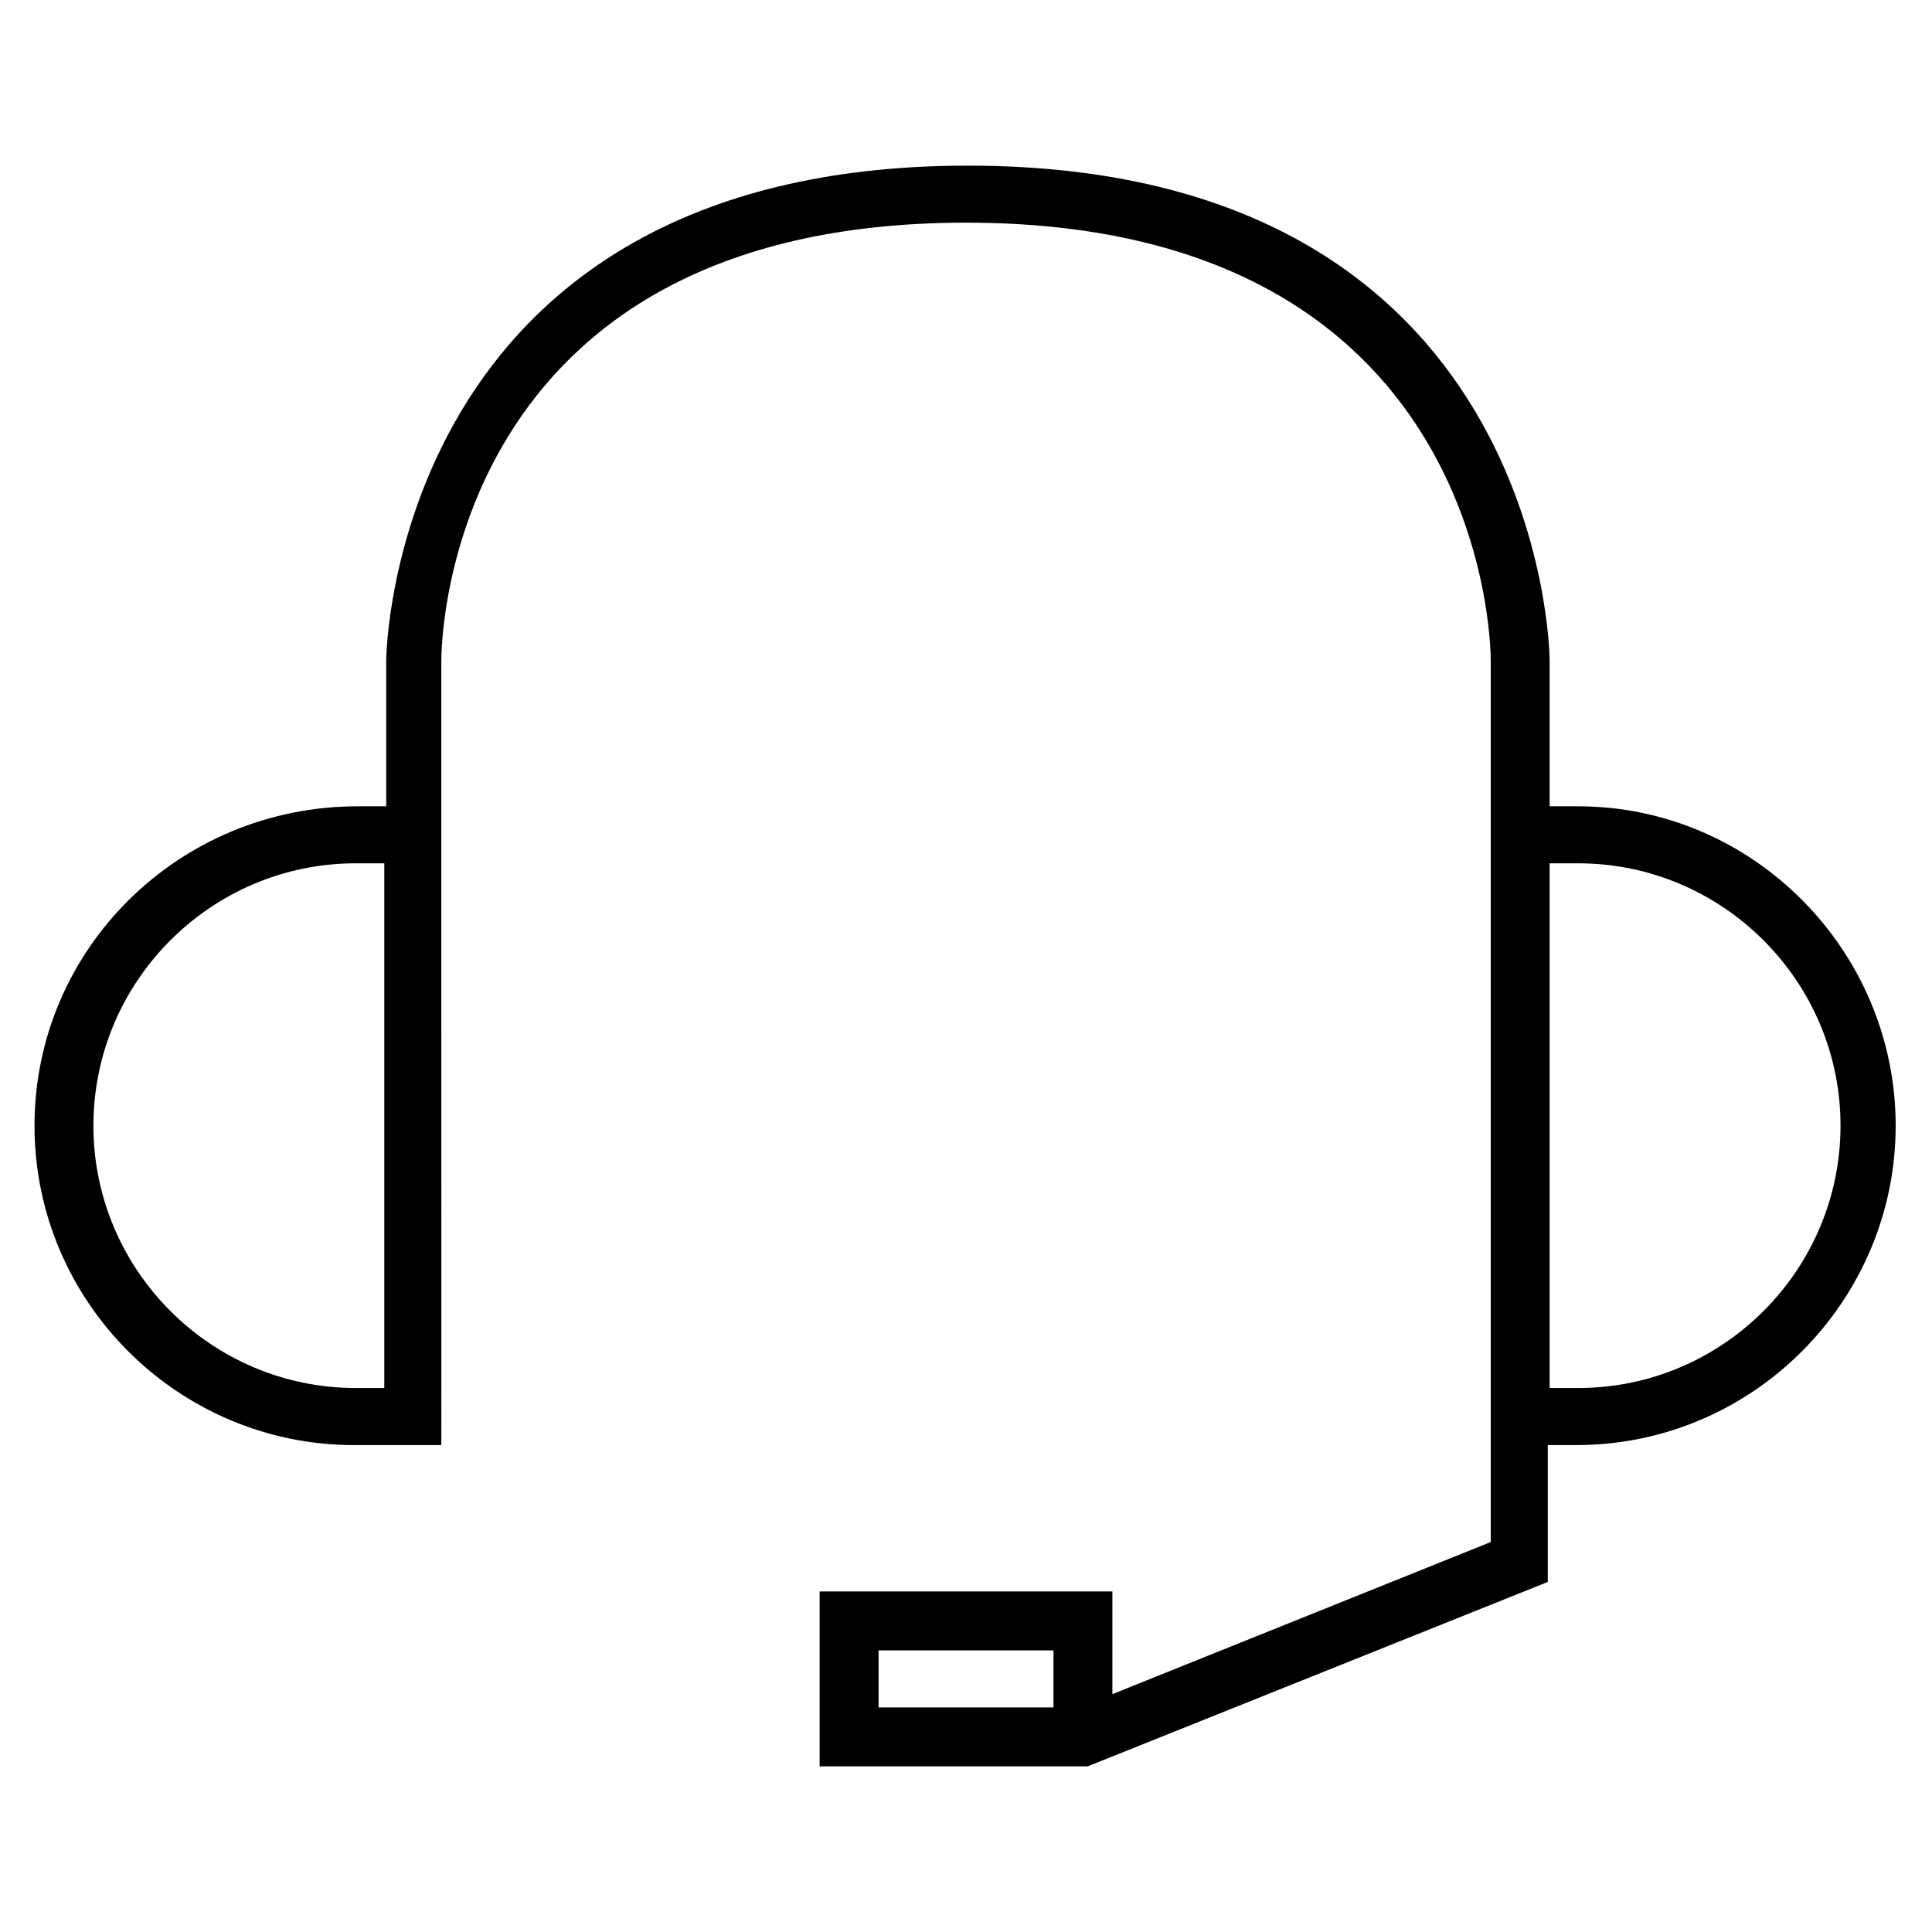 <?xml version="1.0" encoding="UTF-8"?>
<!-- Uploaded to: SVG Repo, www.svgrepo.com, Generator: SVG Repo Mixer Tools -->
<svg fill="#000000" width="800px" height="800px" version="1.1" viewBox="144 144 512 512" xmlns="http://www.w3.org/2000/svg">
 <path d="m562.23 357.68h-7.559v-38.793c0-1.512-1.512-130.99-154.16-130.99s-154.16 129.98-154.16 130.99v38.793h-7.559c-47.359 0-85.648 37.785-85.648 84.641 0 46.855 38.289 84.641 84.641 84.641h23.176l-0.004-138.55v-69.523c0-4.535 1.512-115.88 139.05-115.88 137.04 0 139.05 110.84 139.05 115.88v233.77l-100.26 40.305v-27.207l-77.582-0.004v46.352h71.039l121.92-48.871v-36.273h7.559c46.855 0 84.641-38.289 84.641-84.641-0.004-46.348-37.793-84.637-84.141-84.637zm-316.39 30.73v123.43h-7.559c-38.289 0-69.527-31.234-69.527-69.527 0-38.289 31.234-69.527 69.527-69.527h7.559zm177.34 208.07h-46.352l0.004-15.113h46.352zm139.05-84.641h-7.559v-139.05h7.559c38.289 0 69.527 31.234 69.527 69.527-0.004 38.289-31.238 69.523-69.527 69.523z"/>
</svg>